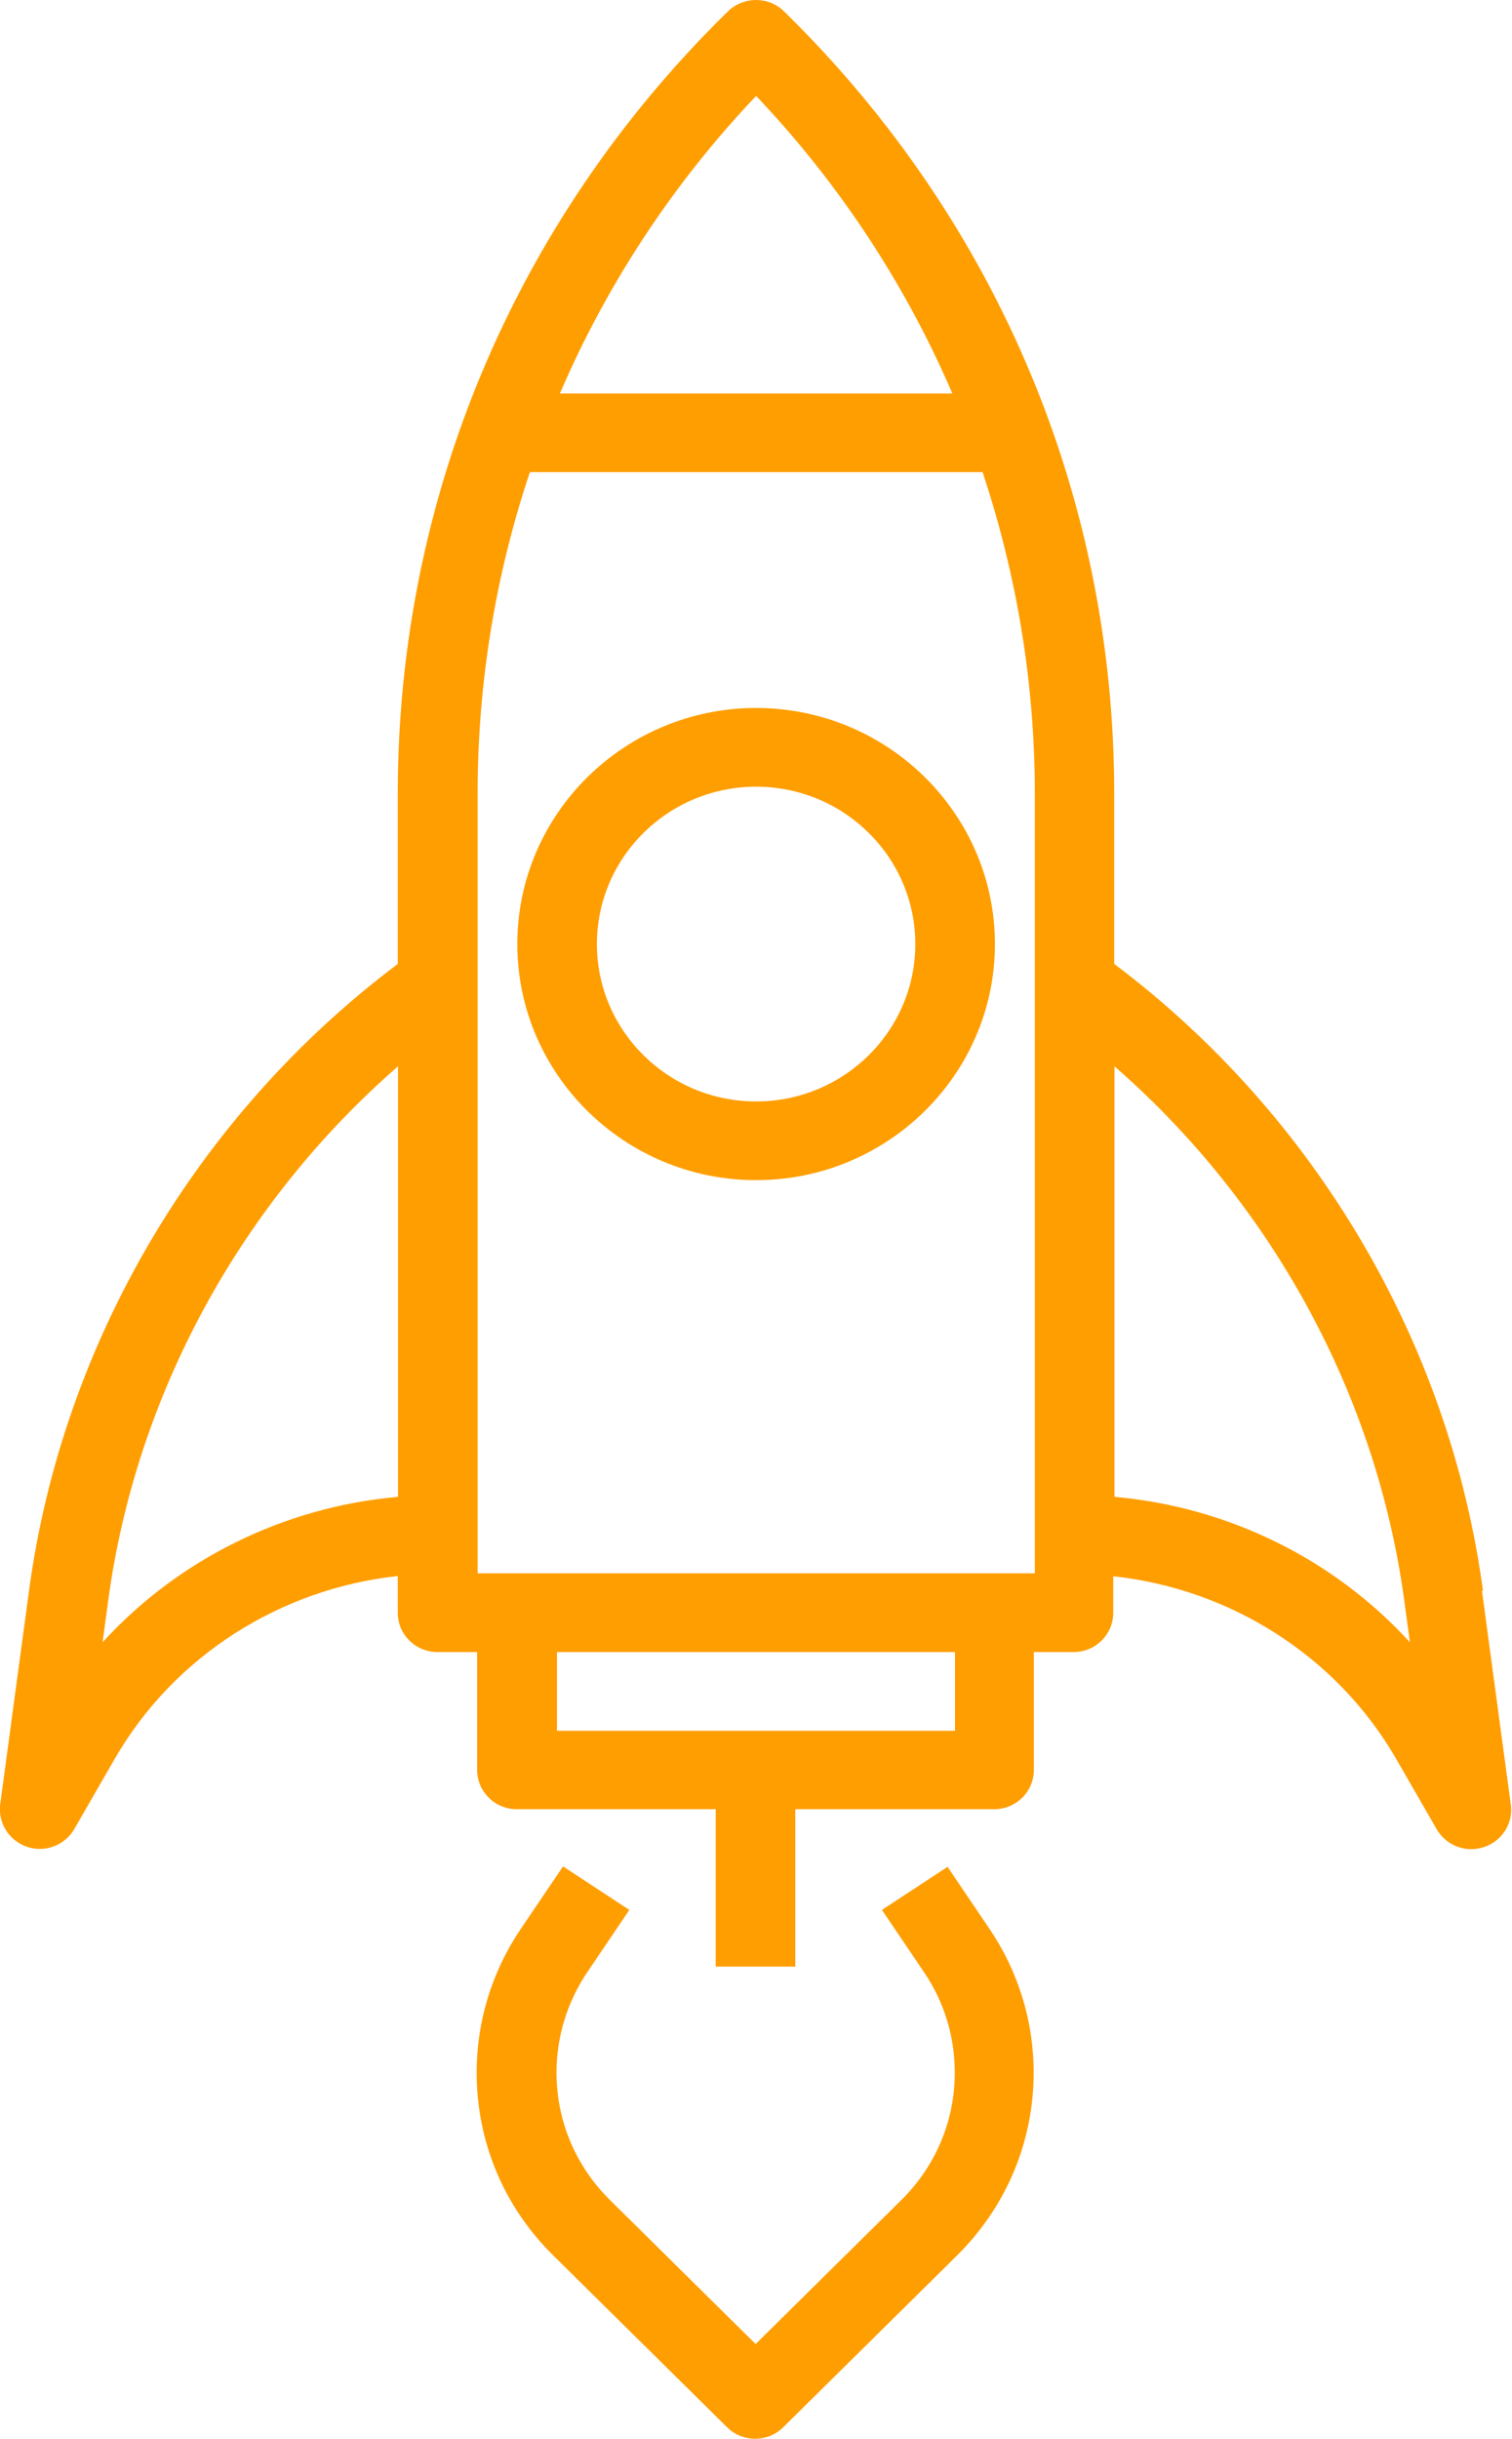 <svg width="49" height="79" viewBox="0 0 49 79" fill="none" xmlns="http://www.w3.org/2000/svg">
<g clip-path="url(#clip0_165_613)">
<path d="M48.059 51.525C46.977 43.506 42.625 36.122 36.109 31.225V25.716C36.109 16.186 32.353 7.229 25.531 0.488L25.413 0.372C24.911 -0.124 24.096 -0.124 23.586 0.372L23.468 0.488C16.647 7.229 12.891 16.186 12.891 25.716V31.225C6.375 36.122 2.023 43.506 0.941 51.525L0.007 58.444C-0.071 59.048 0.29 59.622 0.87 59.823C1.003 59.87 1.144 59.893 1.286 59.893C1.74 59.893 2.172 59.653 2.407 59.25L3.724 56.964C5.645 53.64 9.088 51.463 12.891 51.053V52.246C12.891 52.951 13.471 53.516 14.177 53.516H15.463V57.336C15.463 58.041 16.043 58.607 16.749 58.607H23.194V63.705H25.774V58.607H32.219C32.933 58.607 33.505 58.033 33.505 57.336V53.516H34.791C35.505 53.516 36.077 52.943 36.077 52.246V51.06C39.88 51.471 43.323 53.648 45.244 56.972L46.561 59.258C46.796 59.661 47.227 59.901 47.682 59.901C47.816 59.901 47.957 59.878 48.098 59.831C48.678 59.637 49.047 59.064 48.96 58.452L48.027 51.533L48.059 51.525ZM24.504 3.107C27.217 5.966 29.349 9.228 30.863 12.746H18.144C19.658 9.228 21.791 5.966 24.504 3.107ZM3.324 53.199L3.505 51.858C4.406 45.172 7.802 38.981 12.899 34.541V48.488C9.205 48.813 5.779 50.51 3.324 53.199ZM30.957 56.066H18.05V53.516H30.949V56.066H30.957ZM33.537 50.967H15.478V25.724C15.478 22.129 16.058 18.619 17.172 15.295H31.843C32.949 18.619 33.537 22.121 33.537 25.724V50.975V50.967ZM36.117 48.488V34.541C41.213 38.989 44.608 45.179 45.51 51.858L45.691 53.199C43.236 50.51 39.81 48.813 36.117 48.488Z" fill="#FF9E00"/>
<path d="M24.504 22.934C20.238 22.934 16.765 26.367 16.765 30.582C16.765 34.797 20.238 38.229 24.504 38.229C28.77 38.229 32.243 34.797 32.243 30.582C32.243 26.367 28.77 22.934 24.504 22.934ZM24.504 35.68C21.658 35.68 19.344 33.394 19.344 30.582C19.344 27.769 21.658 25.484 24.504 25.484C27.35 25.484 29.663 27.769 29.663 30.582C29.663 33.394 27.35 35.68 24.504 35.68Z" fill="#FF9E00"/>
<path d="M30.73 60.459L28.581 61.869L29.954 63.899C30.604 64.86 30.942 65.983 30.942 67.138C30.942 68.695 30.33 70.159 29.209 71.267L24.488 75.932L19.768 71.267C18.654 70.167 18.035 68.703 18.035 67.138C18.035 65.983 18.38 64.86 19.023 63.899L20.395 61.869L18.247 60.459L16.874 62.489C15.941 63.868 15.447 65.48 15.447 67.138C15.447 69.377 16.326 71.484 17.933 73.065L23.563 78.628C23.814 78.876 24.143 79 24.473 79C24.802 79 25.131 78.876 25.382 78.628L31.012 73.065C32.612 71.484 33.498 69.377 33.498 67.138C33.498 65.48 33.004 63.868 32.071 62.489L30.698 60.459H30.73Z" fill="#FF9E00"/>
</g>
<defs>
<clipPath id="clip0_165_613">
<rect width="49" height="79" fill="white"/>
</clipPath>
</defs>
</svg>

